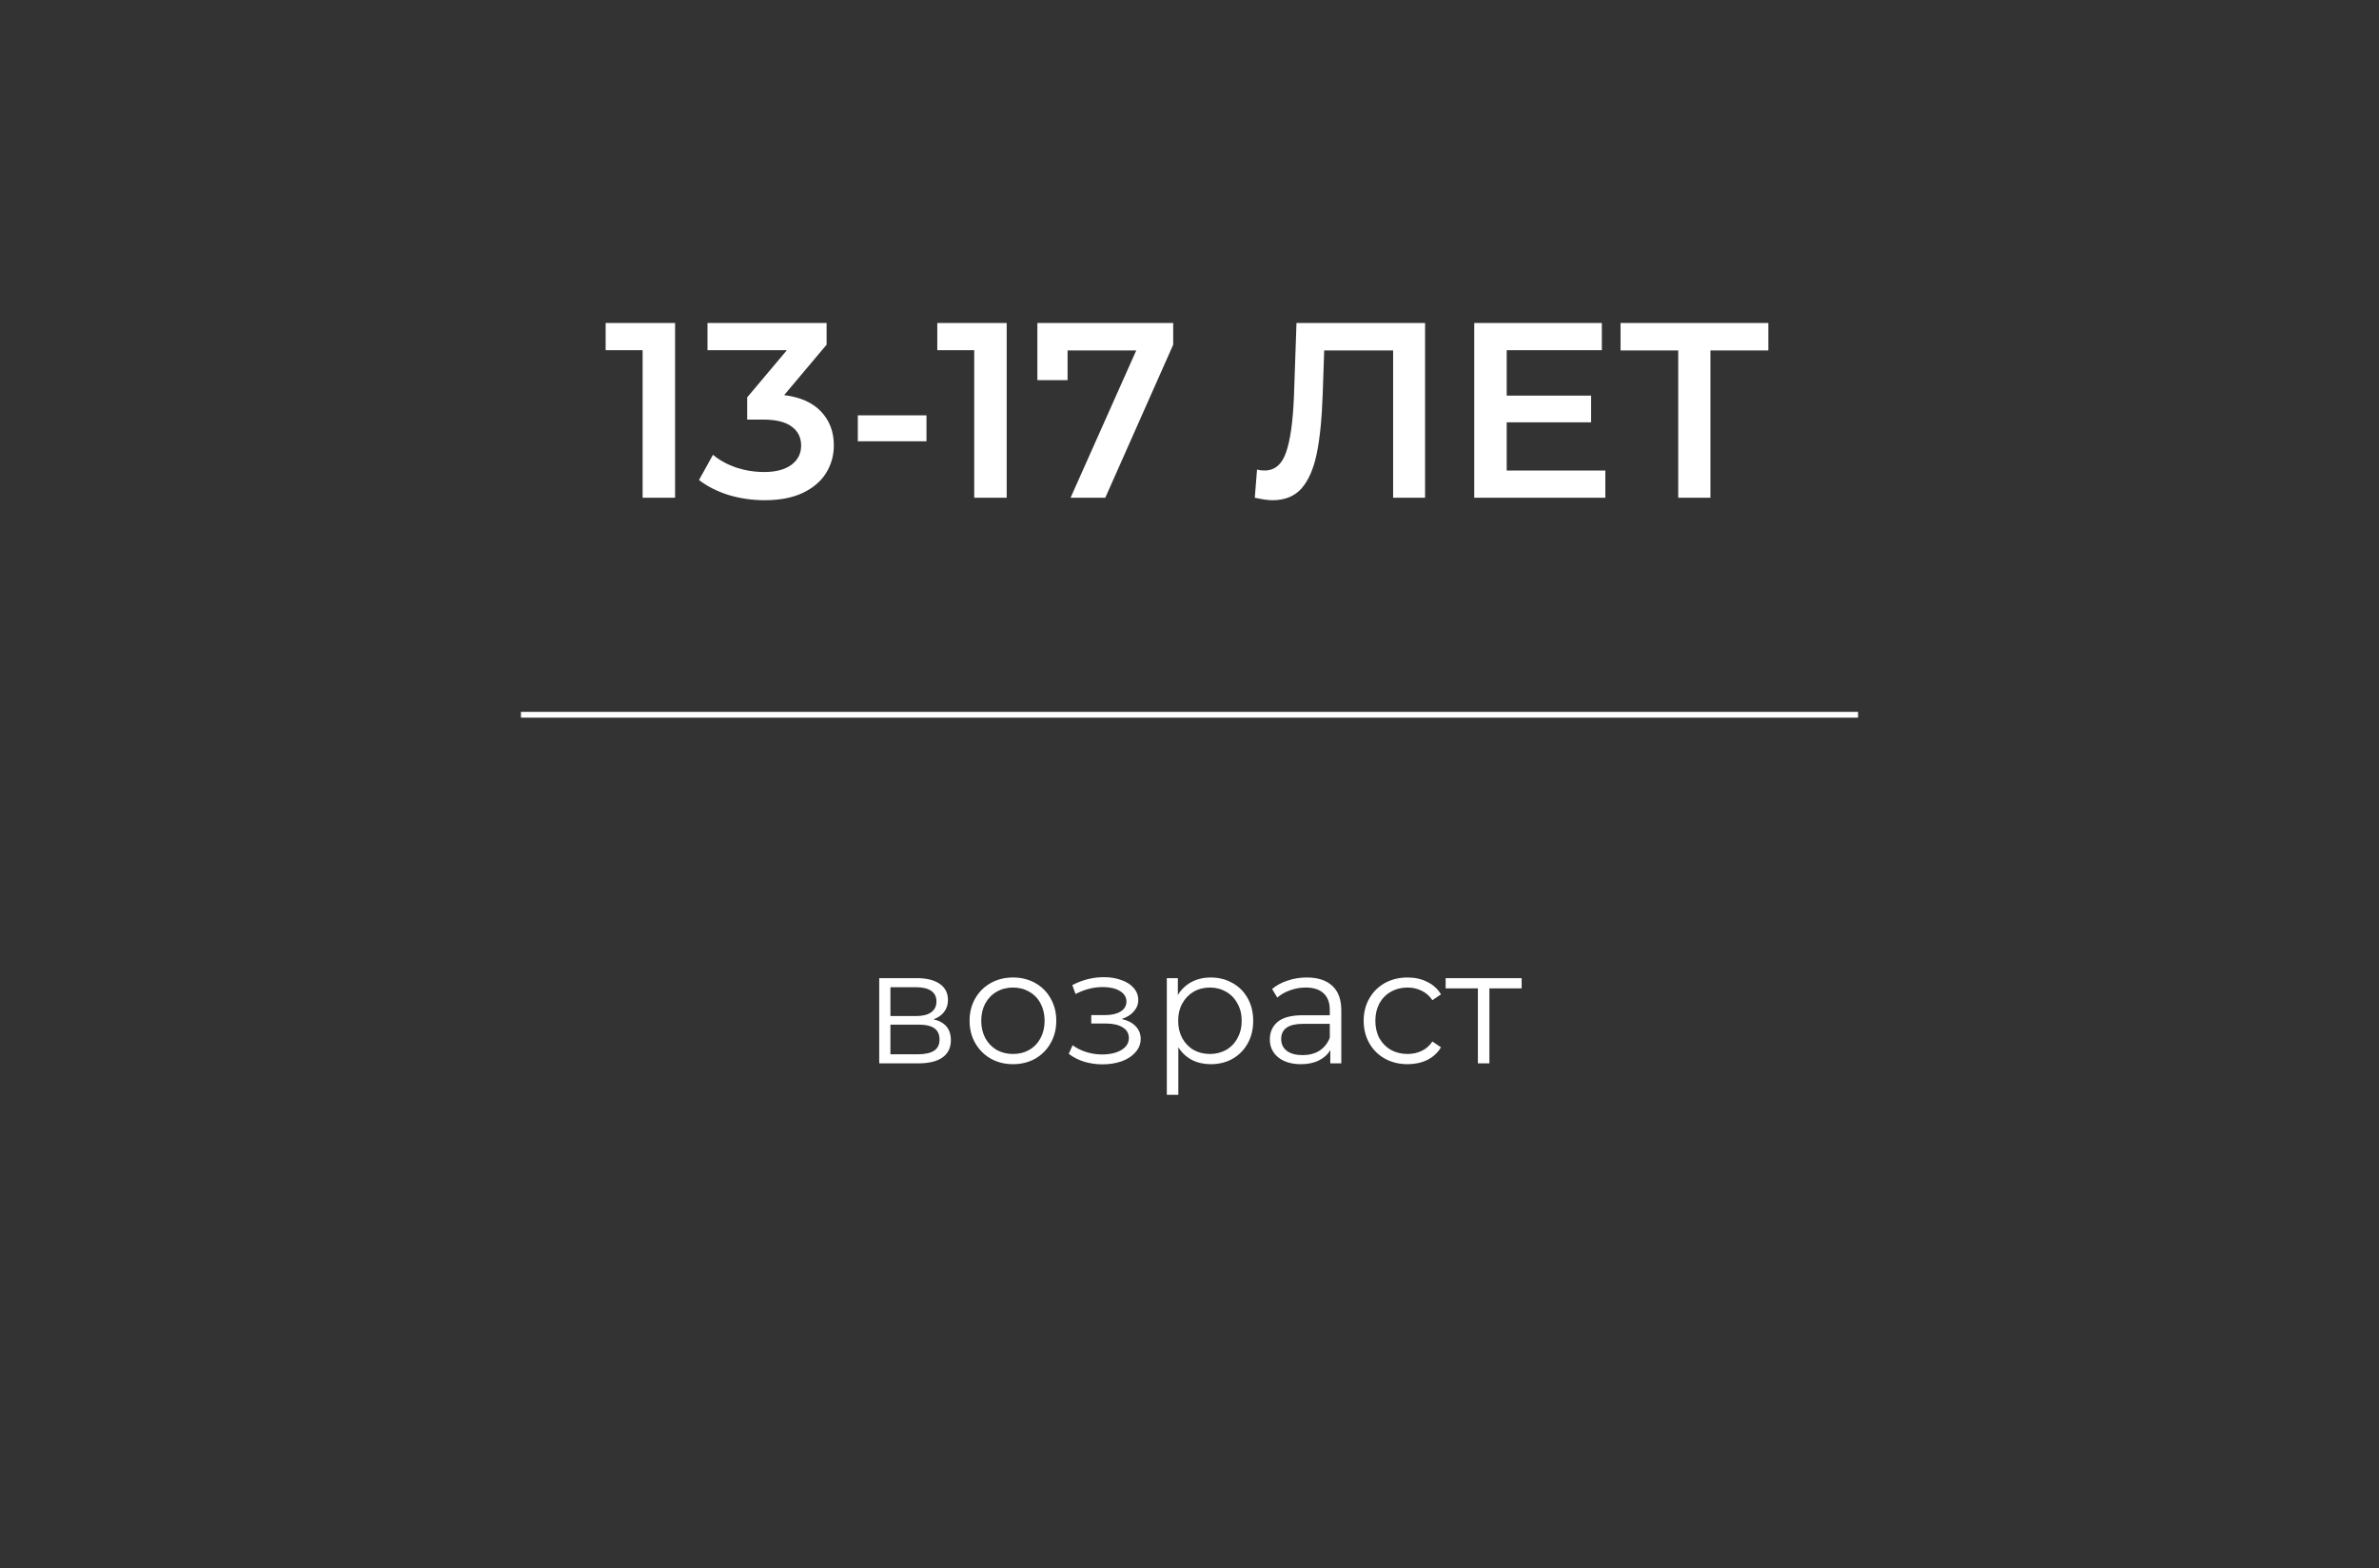 <?xml version="1.0" encoding="UTF-8"?> <svg xmlns="http://www.w3.org/2000/svg" width="411" height="271" viewBox="0 0 411 271" fill="none"><rect x="0" y="0" width="411" height="271" fill="#333333" stroke="none"/> <path d="M161.278 176.122C163.276 176.589 164.274 177.793 164.274 179.734C164.274 181.022 163.798 182.012 162.846 182.702C161.894 183.393 160.476 183.738 158.59 183.738H151.898V169.01H158.394C160.074 169.01 161.39 169.337 162.342 169.99C163.294 170.644 163.77 171.577 163.77 172.79C163.77 173.593 163.546 174.284 163.098 174.862C162.669 175.422 162.062 175.842 161.278 176.122ZM153.83 175.562H158.254C159.393 175.562 160.261 175.348 160.858 174.918C161.474 174.489 161.782 173.864 161.782 173.042C161.782 172.221 161.474 171.605 160.858 171.194C160.261 170.784 159.393 170.578 158.254 170.578H153.83V175.562ZM158.506 182.17C159.776 182.17 160.728 181.965 161.362 181.554C161.997 181.144 162.314 180.5 162.314 179.622C162.314 178.745 162.025 178.101 161.446 177.69C160.868 177.261 159.953 177.046 158.702 177.046H153.83V182.17H158.506ZM175.009 183.878C173.591 183.878 172.312 183.561 171.173 182.926C170.035 182.273 169.139 181.377 168.485 180.238C167.832 179.1 167.505 177.812 167.505 176.374C167.505 174.937 167.832 173.649 168.485 172.51C169.139 171.372 170.035 170.485 171.173 169.85C172.312 169.216 173.591 168.898 175.009 168.898C176.428 168.898 177.707 169.216 178.845 169.85C179.984 170.485 180.871 171.372 181.505 172.51C182.159 173.649 182.485 174.937 182.485 176.374C182.485 177.812 182.159 179.1 181.505 180.238C180.871 181.377 179.984 182.273 178.845 182.926C177.707 183.561 176.428 183.878 175.009 183.878ZM175.009 182.114C176.055 182.114 176.988 181.881 177.809 181.414C178.649 180.929 179.303 180.248 179.769 179.37C180.236 178.493 180.469 177.494 180.469 176.374C180.469 175.254 180.236 174.256 179.769 173.378C179.303 172.501 178.649 171.829 177.809 171.362C176.988 170.877 176.055 170.634 175.009 170.634C173.964 170.634 173.021 170.877 172.181 171.362C171.36 171.829 170.707 172.501 170.221 173.378C169.755 174.256 169.521 175.254 169.521 176.374C169.521 177.494 169.755 178.493 170.221 179.37C170.707 180.248 171.36 180.929 172.181 181.414C173.021 181.881 173.964 182.114 175.009 182.114ZM193.793 176.066C194.838 176.309 195.641 176.729 196.201 177.326C196.78 177.924 197.069 178.652 197.069 179.51C197.069 180.369 196.77 181.134 196.173 181.806C195.594 182.478 194.801 183.001 193.793 183.374C192.785 183.729 191.674 183.906 190.461 183.906C189.397 183.906 188.352 183.757 187.325 183.458C186.298 183.141 185.402 182.684 184.637 182.086L185.309 180.602C185.981 181.106 186.765 181.498 187.661 181.778C188.557 182.058 189.462 182.198 190.377 182.198C191.74 182.198 192.85 181.946 193.709 181.442C194.586 180.92 195.025 180.22 195.025 179.342C195.025 178.558 194.67 177.952 193.961 177.522C193.252 177.074 192.281 176.85 191.049 176.85H188.529V175.394H190.937C192.038 175.394 192.925 175.189 193.597 174.778C194.269 174.349 194.605 173.78 194.605 173.07C194.605 172.286 194.222 171.67 193.457 171.222C192.71 170.774 191.73 170.55 190.517 170.55C188.93 170.55 187.362 170.952 185.813 171.754L185.253 170.214C187.008 169.3 188.828 168.842 190.713 168.842C191.833 168.842 192.841 169.01 193.737 169.346C194.652 169.664 195.361 170.121 195.865 170.718C196.388 171.316 196.649 172.006 196.649 172.79C196.649 173.537 196.388 174.2 195.865 174.778C195.361 175.357 194.67 175.786 193.793 176.066ZM209.17 168.898C210.551 168.898 211.802 169.216 212.922 169.85C214.042 170.466 214.919 171.344 215.554 172.482C216.189 173.621 216.506 174.918 216.506 176.374C216.506 177.849 216.189 179.156 215.554 180.294C214.919 181.433 214.042 182.32 212.922 182.954C211.821 183.57 210.57 183.878 209.17 183.878C207.975 183.878 206.893 183.636 205.922 183.15C204.97 182.646 204.186 181.918 203.57 180.966V189.17H201.582V169.01H203.486V171.922C204.083 170.952 204.867 170.205 205.838 169.682C206.827 169.16 207.938 168.898 209.17 168.898ZM209.03 182.114C210.057 182.114 210.99 181.881 211.83 181.414C212.67 180.929 213.323 180.248 213.79 179.37C214.275 178.493 214.518 177.494 214.518 176.374C214.518 175.254 214.275 174.265 213.79 173.406C213.323 172.529 212.67 171.848 211.83 171.362C210.99 170.877 210.057 170.634 209.03 170.634C207.985 170.634 207.042 170.877 206.202 171.362C205.381 171.848 204.727 172.529 204.242 173.406C203.775 174.265 203.542 175.254 203.542 176.374C203.542 177.494 203.775 178.493 204.242 179.37C204.727 180.248 205.381 180.929 206.202 181.414C207.042 181.881 207.985 182.114 209.03 182.114ZM225.763 168.898C227.686 168.898 229.161 169.384 230.187 170.354C231.214 171.306 231.727 172.725 231.727 174.61V183.738H229.823V181.442C229.375 182.208 228.713 182.805 227.835 183.234C226.977 183.664 225.95 183.878 224.755 183.878C223.113 183.878 221.806 183.486 220.835 182.702C219.865 181.918 219.379 180.882 219.379 179.594C219.379 178.344 219.827 177.336 220.723 176.57C221.638 175.805 223.085 175.422 225.063 175.422H229.739V174.526C229.739 173.257 229.385 172.296 228.675 171.642C227.966 170.97 226.93 170.634 225.567 170.634C224.634 170.634 223.738 170.793 222.879 171.11C222.021 171.409 221.283 171.829 220.667 172.37L219.771 170.886C220.518 170.252 221.414 169.766 222.459 169.43C223.505 169.076 224.606 168.898 225.763 168.898ZM225.063 182.31C226.183 182.31 227.145 182.058 227.947 181.554C228.75 181.032 229.347 180.285 229.739 179.314V176.906H225.119C222.599 176.906 221.339 177.784 221.339 179.538C221.339 180.397 221.666 181.078 222.319 181.582C222.973 182.068 223.887 182.31 225.063 182.31ZM243.179 183.878C241.723 183.878 240.417 183.561 239.259 182.926C238.121 182.292 237.225 181.405 236.571 180.266C235.918 179.109 235.591 177.812 235.591 176.374C235.591 174.937 235.918 173.649 236.571 172.51C237.225 171.372 238.121 170.485 239.259 169.85C240.417 169.216 241.723 168.898 243.179 168.898C244.449 168.898 245.578 169.15 246.567 169.654C247.575 170.14 248.369 170.858 248.947 171.81L247.463 172.818C246.978 172.09 246.362 171.549 245.615 171.194C244.869 170.821 244.057 170.634 243.179 170.634C242.115 170.634 241.154 170.877 240.295 171.362C239.455 171.829 238.793 172.501 238.307 173.378C237.841 174.256 237.607 175.254 237.607 176.374C237.607 177.513 237.841 178.521 238.307 179.398C238.793 180.257 239.455 180.929 240.295 181.414C241.154 181.881 242.115 182.114 243.179 182.114C244.057 182.114 244.869 181.937 245.615 181.582C246.362 181.228 246.978 180.686 247.463 179.958L248.947 180.966C248.369 181.918 247.575 182.646 246.567 183.15C245.559 183.636 244.43 183.878 243.179 183.878ZM262.883 170.774H257.311V183.738H255.323V170.774H249.751V169.01H262.883V170.774Z" fill="white"></path> <path d="M116.626 55.804V86H111.018V60.506H104.634V55.804H116.626ZM135.471 68.271C138.261 68.616 140.389 69.565 141.855 71.118C143.322 72.671 144.055 74.612 144.055 76.941C144.055 78.695 143.61 80.291 142.718 81.729C141.827 83.167 140.475 84.318 138.663 85.18C136.88 86.014 134.695 86.431 132.106 86.431C129.949 86.431 127.865 86.129 125.851 85.525C123.867 84.893 122.17 84.03 120.761 82.937L123.177 78.58C124.27 79.501 125.593 80.234 127.146 80.78C128.727 81.298 130.352 81.557 132.02 81.557C134.004 81.557 135.557 81.154 136.679 80.349C137.829 79.515 138.404 78.394 138.404 76.984C138.404 75.575 137.858 74.482 136.765 73.706C135.701 72.901 134.062 72.498 131.848 72.498H129.087V68.659L135.946 60.506H122.228V55.804H142.804V59.557L135.471 68.271ZM148.198 71.765H160.061V76.251H148.198V71.765ZM173.918 55.804V86H168.31V60.506H161.926V55.804H173.918ZM202.684 55.804V59.557L190.951 86H184.955L196.3 60.549H184.437V65.682H179.218V55.804H202.684ZM246.199 55.804V86H240.678V60.549H228.772L228.513 68.098C228.369 72.326 228.024 75.762 227.478 78.408C226.932 81.025 226.054 83.023 224.847 84.404C223.639 85.756 221.971 86.431 219.843 86.431C219.095 86.431 218.074 86.288 216.78 86L217.168 81.126C217.542 81.24 217.973 81.298 218.462 81.298C220.217 81.298 221.453 80.263 222.172 78.192C222.92 76.093 223.38 72.8 223.552 68.314L223.984 55.804H246.199ZM277.341 81.298V86H254.694V55.804H276.737V60.506H260.302V68.357H274.882V72.973H260.302V81.298H277.341ZM305.506 60.549H295.499V86H289.934V60.549H279.969V55.804H305.506V60.549Z" fill="white"></path> <rect x="90" y="123" width="231" height="1" fill="white"></rect> </svg> 
